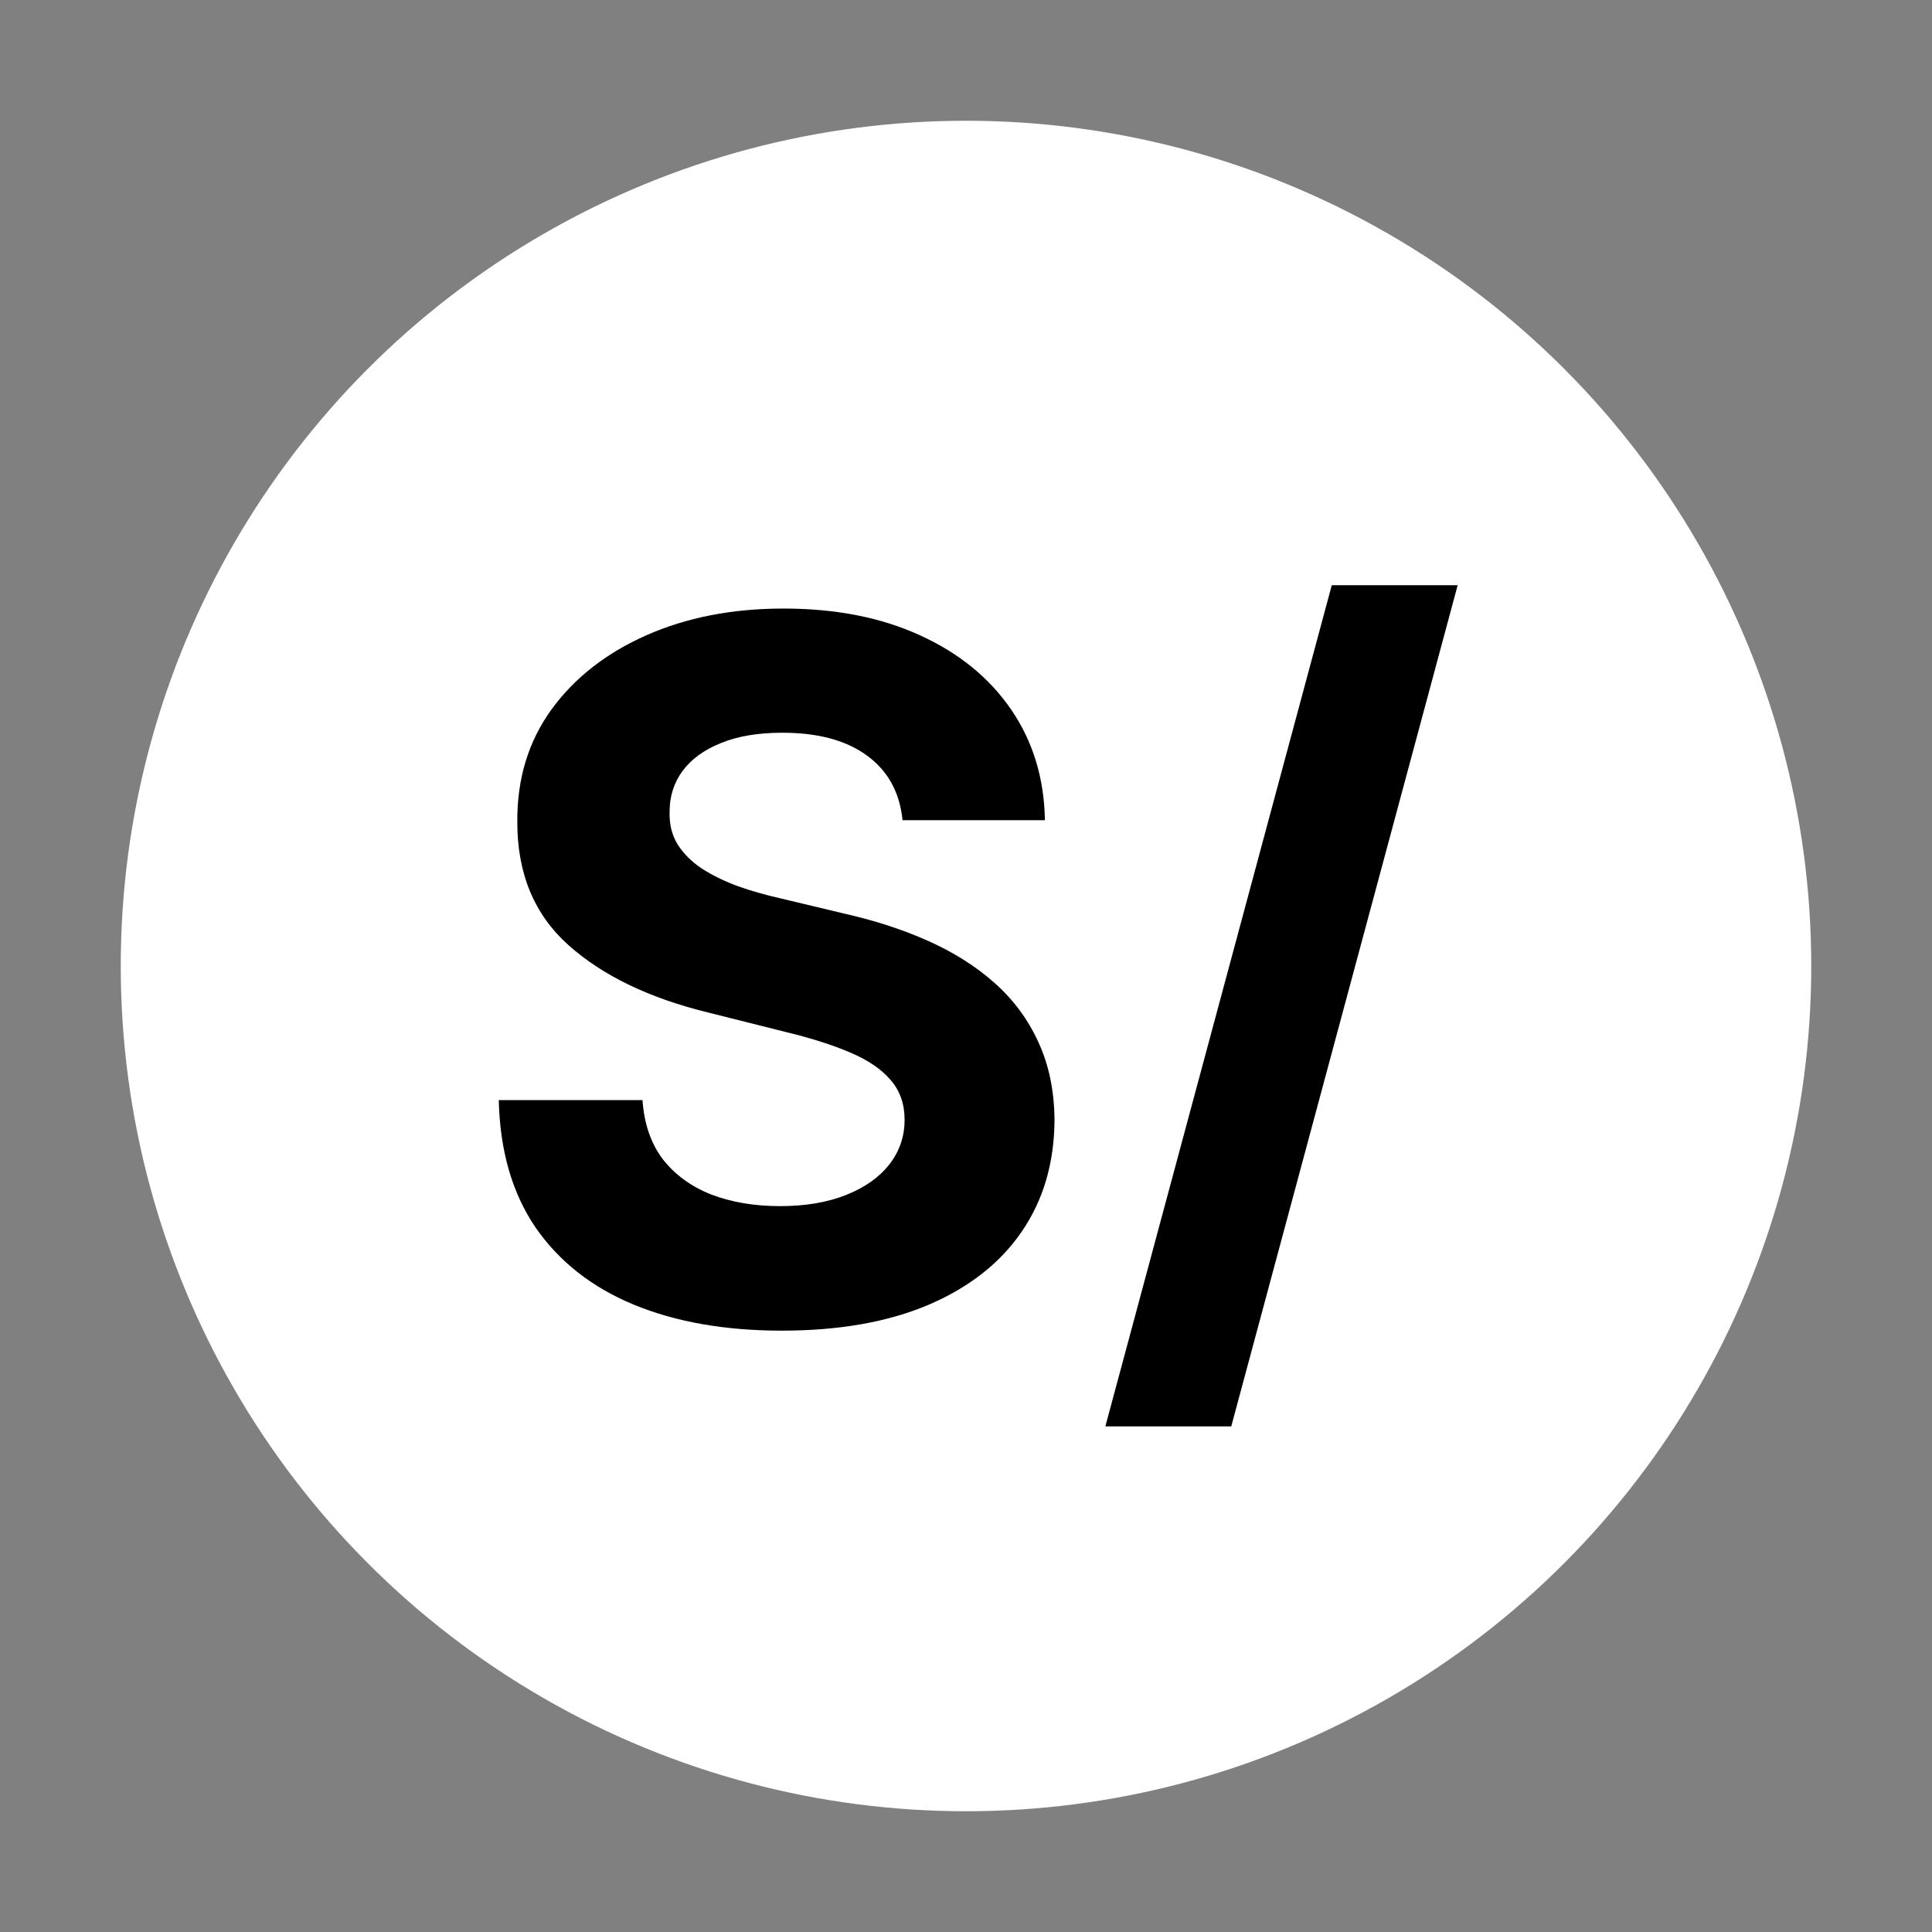 <svg width="256" height="256" viewBox="0 0 256 256" fill="none" xmlns="http://www.w3.org/2000/svg">
<rect x="0" y="0" width="256" height="256" fill="#808080" stroke="none"/>
<circle cx="128" cy="128" r="112" fill="white"/>
<path d="M119.591 108.682C119.227 105.015 117.667 102.167 114.909 100.136C112.152 98.106 108.409 97.091 103.682 97.091C100.47 97.091 97.758 97.546 95.546 98.454C93.333 99.333 91.636 100.561 90.454 102.136C89.303 103.712 88.727 105.5 88.727 107.5C88.667 109.167 89.015 110.621 89.773 111.864C90.561 113.106 91.636 114.182 93 115.091C94.364 115.97 95.939 116.742 97.727 117.409C99.515 118.045 101.424 118.591 103.455 119.045L111.818 121.045C115.879 121.955 119.606 123.167 123 124.682C126.394 126.197 129.333 128.061 131.818 130.273C134.303 132.485 136.227 135.091 137.591 138.091C138.985 141.091 139.697 144.53 139.727 148.409C139.697 154.106 138.242 159.045 135.364 163.227C132.515 167.379 128.394 170.606 123 172.909C117.636 175.182 111.167 176.318 103.591 176.318C96.076 176.318 89.53 175.167 83.954 172.864C78.409 170.561 74.076 167.152 70.954 162.636C67.864 158.091 66.242 152.47 66.091 145.773H85.136C85.349 148.894 86.242 151.5 87.818 153.591C89.424 155.652 91.561 157.212 94.227 158.273C96.924 159.303 99.97 159.818 103.364 159.818C106.697 159.818 109.591 159.333 112.045 158.364C114.53 157.394 116.455 156.045 117.818 154.318C119.182 152.591 119.864 150.606 119.864 148.364C119.864 146.273 119.242 144.515 118 143.091C116.788 141.667 115 140.455 112.636 139.455C110.303 138.455 107.439 137.545 104.045 136.727L93.909 134.182C86.061 132.273 79.864 129.288 75.318 125.227C70.773 121.167 68.515 115.697 68.546 108.818C68.515 103.182 70.015 98.258 73.046 94.046C76.106 89.833 80.303 86.546 85.636 84.182C90.97 81.818 97.03 80.636 103.818 80.636C110.727 80.636 116.758 81.818 121.909 84.182C127.091 86.546 131.121 89.833 134 94.046C136.879 98.258 138.364 103.136 138.455 108.682H119.591ZM193.148 77.545L163.148 189H146.466L176.466 77.545H193.148Z" fill="black"/>
</svg>

